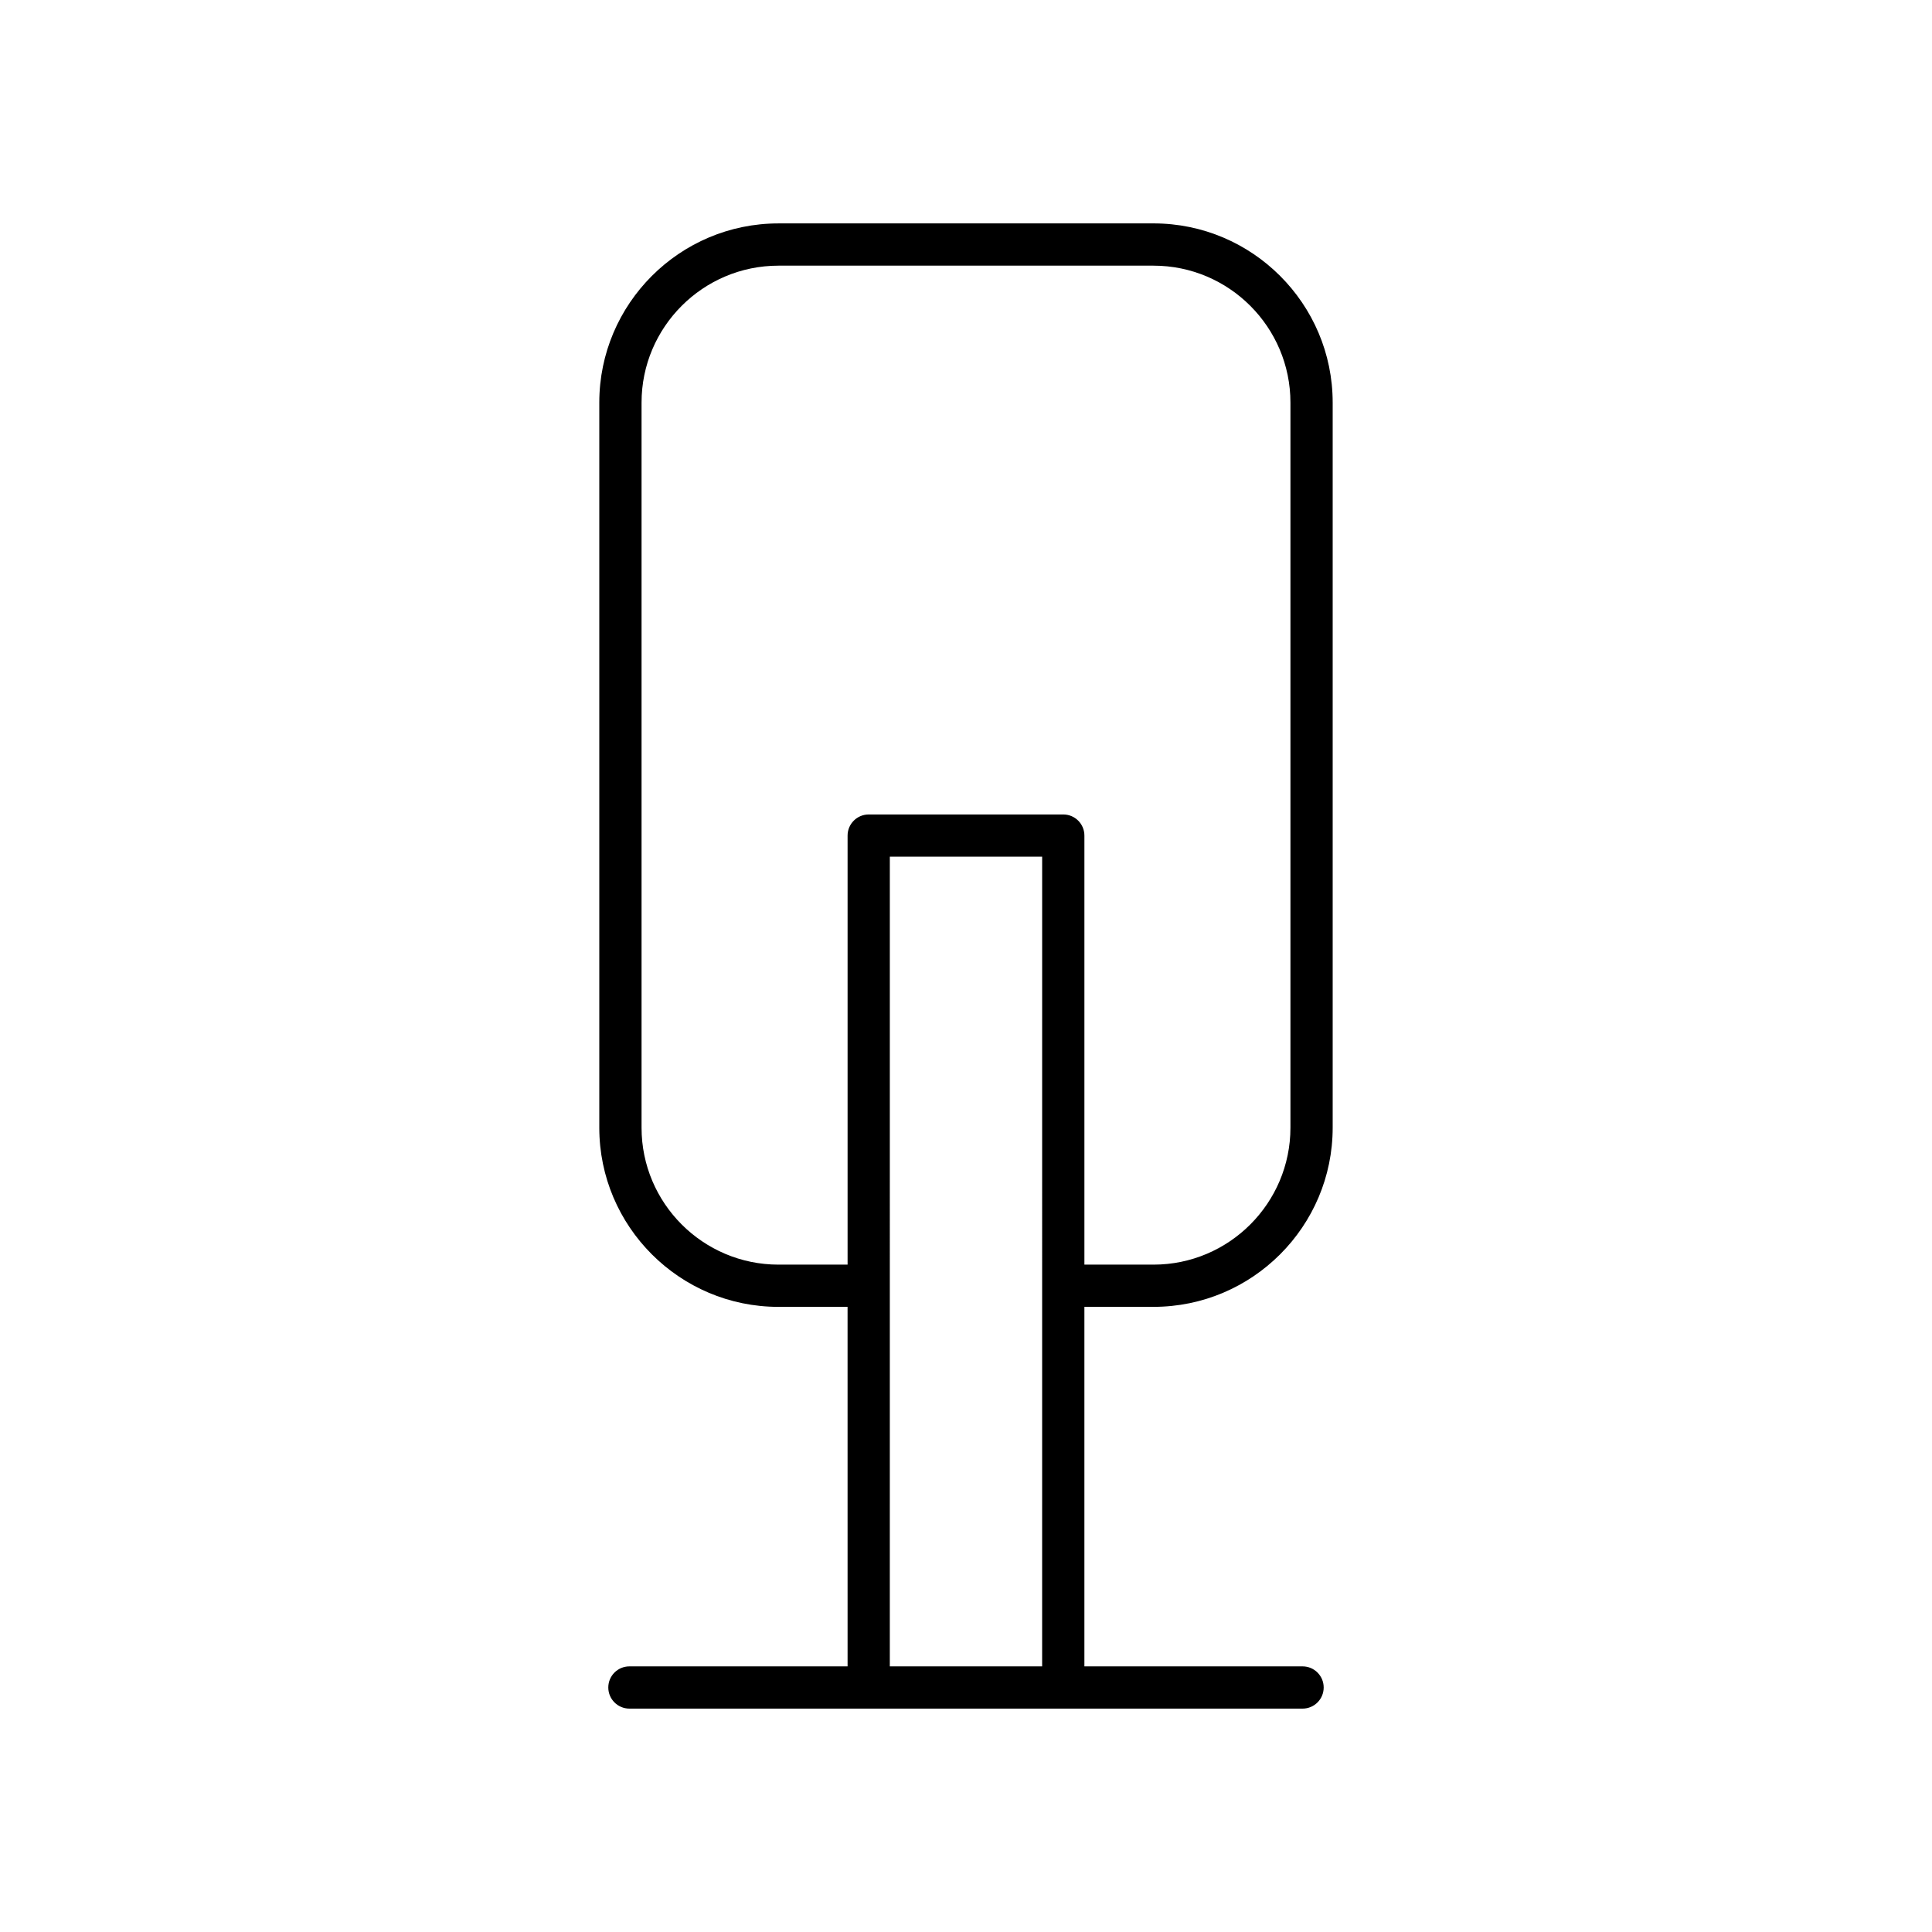 <?xml version="1.0" encoding="UTF-8"?>
<!-- Uploaded to: SVG Repo, www.svgrepo.com, Generator: SVG Repo Mixer Tools -->
<svg fill="#000000" width="800px" height="800px" version="1.1" viewBox="144 144 512 512" xmlns="http://www.w3.org/2000/svg">
 <path d="m449.69 490.33c26.18 0 47.484-21.305 47.484-47.484v-192.16c0-26.18-21.305-47.484-47.484-47.484l-99.387 0.004c-26.18 0-47.484 21.305-47.484 47.484v192.16c0 26.18 21.305 47.484 47.484 47.484h18.312l0.004 95.27h-57.816c-3.094 0-5.598 2.504-5.598 5.598s2.504 5.598 5.598 5.598h178.39c3.094 0 5.598-2.504 5.598-5.598s-2.504-5.598-5.598-5.598h-57.816v-95.273zm-29.512 95.273h-40.367l0.004-214.57h40.367zm5.602-225.76h-51.562c-3.094 0-5.598 2.504-5.598 5.598v113.7h-18.312c-20.008 0-36.289-16.281-36.289-36.289v-192.16c0-20.008 16.281-36.289 36.289-36.289h99.383c20.008 0 36.289 16.281 36.289 36.289v192.16c0 20.008-16.281 36.289-36.289 36.289h-18.312v-113.7c0-3.094-2.504-5.598-5.598-5.598z"/>
</svg>